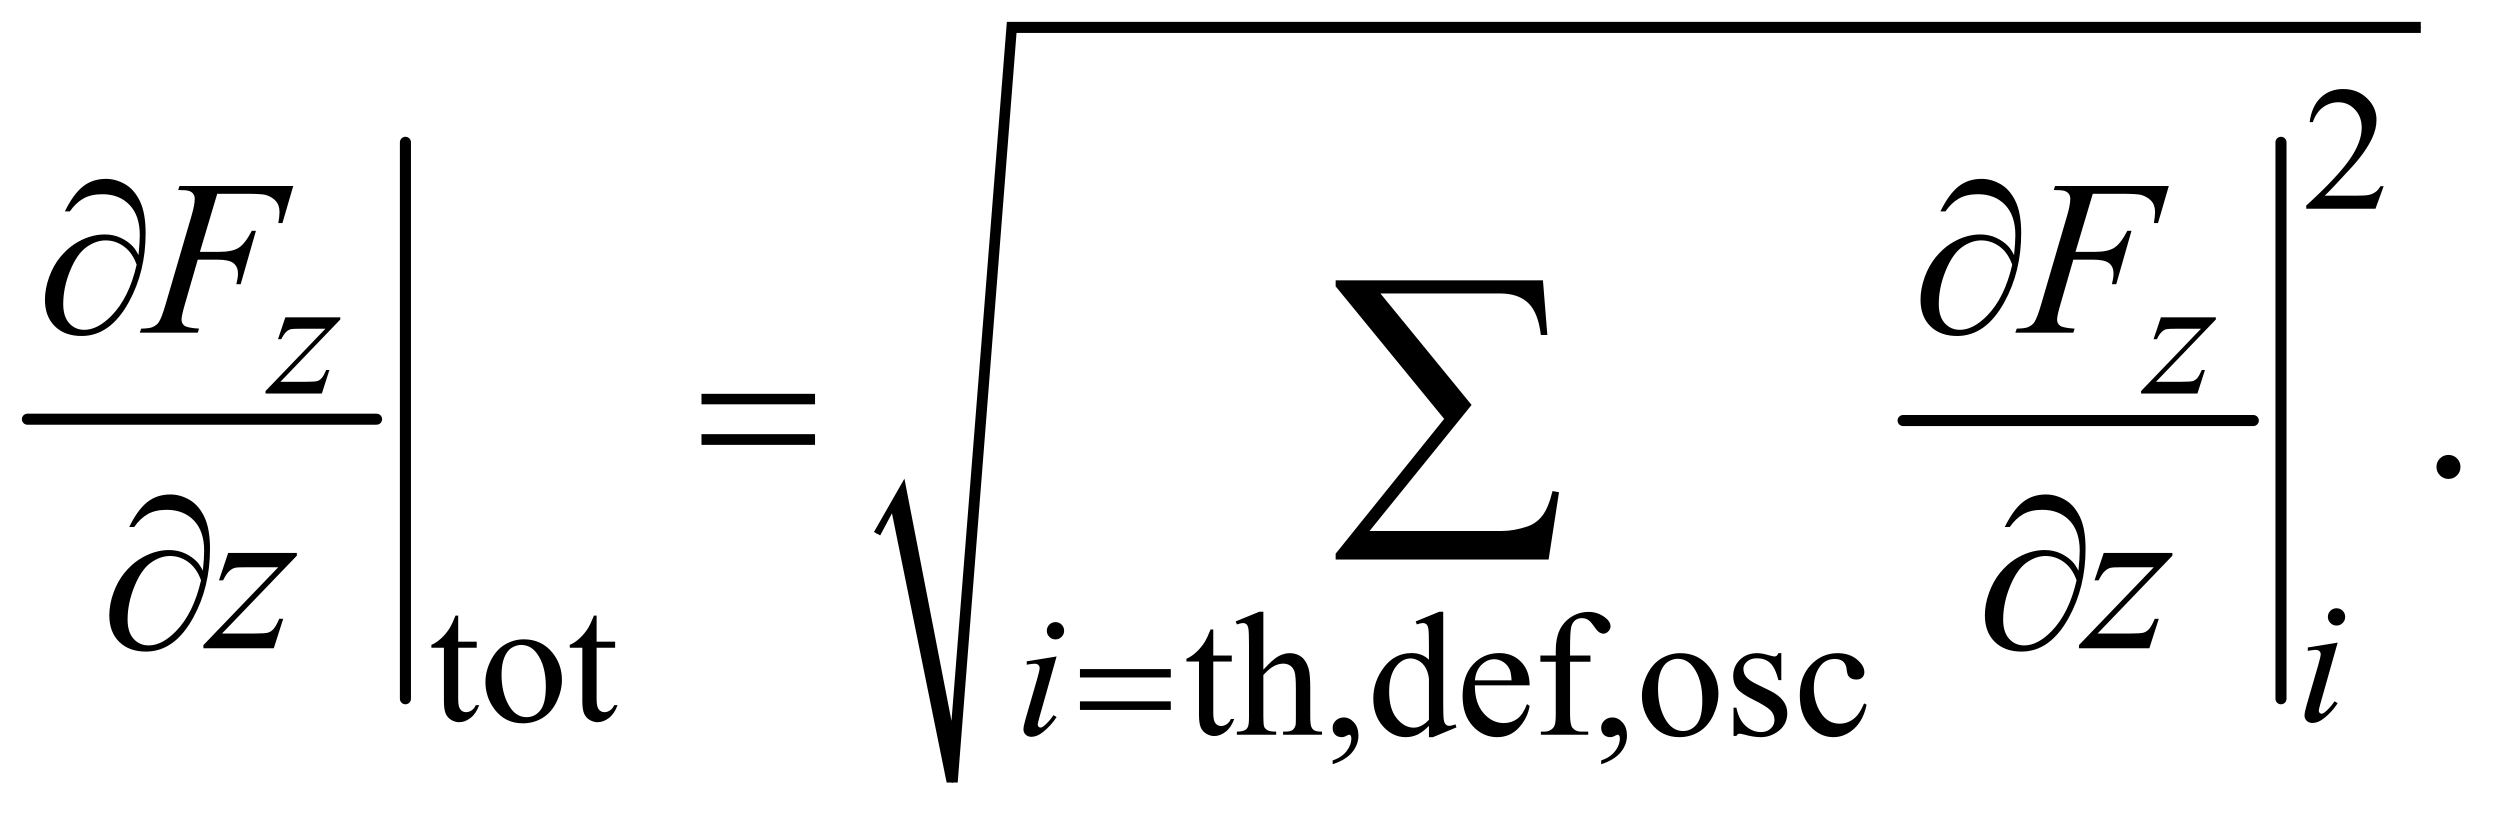 <?xml version="1.0" encoding="UTF-8"?>
<!DOCTYPE svg PUBLIC '-//W3C//DTD SVG 1.0//EN'
          'http://www.w3.org/TR/2001/REC-SVG-20010904/DTD/svg10.dtd'>
<svg stroke-dasharray="none" shape-rendering="auto" xmlns="http://www.w3.org/2000/svg" font-family="'Dialog'" text-rendering="auto" width="177" fill-opacity="1" color-interpolation="auto" color-rendering="auto" preserveAspectRatio="xMidYMid meet" font-size="12px" viewBox="0 0 177 58" fill="black" xmlns:xlink="http://www.w3.org/1999/xlink" stroke="black" image-rendering="auto" stroke-miterlimit="10" stroke-linecap="square" stroke-linejoin="miter" font-style="normal" stroke-width="1" height="58" stroke-dashoffset="0" font-weight="normal" stroke-opacity="1"
><!--Generated by the Batik Graphics2D SVG Generator--><defs id="genericDefs"
  /><g
  ><defs id="defs1"
    ><clipPath clipPathUnits="userSpaceOnUse" id="clipPath1"
      ><path d="M0.753 1.504 L113.034 1.504 L113.034 37.92 L0.753 37.92 L0.753 1.504 Z"
      /></clipPath
      ><clipPath clipPathUnits="userSpaceOnUse" id="clipPath2"
      ><path d="M24.051 48.051 L24.051 1211.491 L3611.293 1211.491 L3611.293 48.051 Z"
      /></clipPath
    ></defs
    ><g stroke-width="16" transform="scale(1.576,1.576) translate(-0.753,-1.504) matrix(0.031,0,0,0.031,0,0)" stroke-linejoin="round" stroke-linecap="round"
    ><line y2="656" fill="none" x1="64" clip-path="url(#clipPath2)" x2="570" y1="656"
    /></g
    ><g stroke-width="16" transform="matrix(0.049,0,0,0.049,-1.186,-2.37)" stroke-linejoin="round" stroke-linecap="round"
    ><line y2="1058" fill="none" x1="610" clip-path="url(#clipPath2)" x2="610" y1="254"
    /></g
    ><g stroke-width="16" transform="matrix(0.049,0,0,0.049,-1.186,-2.37)" stroke-linejoin="round" stroke-linecap="round"
    ><line y2="656" fill="none" x1="2774" clip-path="url(#clipPath2)" x2="3280" y1="656"
    /></g
    ><g stroke-width="16" transform="matrix(0.049,0,0,0.049,-1.186,-2.37)" stroke-linejoin="round" stroke-linecap="round"
    ><line y2="1058" fill="none" x1="3320" clip-path="url(#clipPath2)" x2="3320" y1="254"
    /></g
    ><g stroke-linecap="round" stroke-linejoin="round" transform="matrix(0.049,0,0,0.049,-1.186,-2.37)"
    ><path fill="none" d="M1291 819 L1322 765" clip-path="url(#clipPath2)"
    /></g
    ><g stroke-linecap="round" stroke-linejoin="round" transform="matrix(0.049,0,0,0.049,-1.186,-2.37)"
    ><path fill="none" d="M1322 765 L1400 1179" clip-path="url(#clipPath2)"
    /></g
    ><g stroke-linecap="round" stroke-linejoin="round" transform="matrix(0.049,0,0,0.049,-1.186,-2.37)"
    ><path fill="none" d="M1400 1179 L1486 88" clip-path="url(#clipPath2)"
    /></g
    ><g stroke-linecap="round" stroke-linejoin="round" transform="matrix(0.049,0,0,0.049,-1.186,-2.37)"
    ><path fill="none" d="M1486 88 L3522 88" clip-path="url(#clipPath2)"
    /></g
    ><g transform="matrix(0.049,0,0,0.049,-1.186,-2.37)"
    ><path d="M1287 817 L1331 740 L1399 1090 L1479 80 L3522 80 L3522 96 L1493 96 L1408 1179 L1392 1179 L1313 790 L1296 822 Z" stroke="none" clip-path="url(#clipPath2)"
    /></g
    ><g transform="matrix(0.049,0,0,0.049,-1.186,-2.37)"
    ><path d="M3468.375 317.375 L3456.5 350 L3356.5 350 L3356.5 345.375 Q3400.625 305.125 3418.625 279.625 Q3436.625 254.125 3436.625 233 Q3436.625 216.875 3426.75 206.5 Q3416.875 196.125 3403.125 196.125 Q3390.625 196.125 3380.688 203.438 Q3370.75 210.75 3366 224.875 L3361.375 224.875 Q3364.5 201.75 3377.438 189.375 Q3390.375 177 3409.75 177 Q3430.375 177 3444.188 190.25 Q3458 203.5 3458 221.5 Q3458 234.375 3452 247.25 Q3442.75 267.5 3422 290.125 Q3390.875 324.125 3383.125 331.125 L3427.375 331.125 Q3440.875 331.125 3446.312 330.125 Q3451.75 329.125 3456.125 326.062 Q3460.5 323 3463.75 317.375 L3468.375 317.375 Z" stroke="none" clip-path="url(#clipPath2)"
    /></g
    ><g transform="matrix(0.049,0,0,0.049,-1.186,-2.37)"
    ><path d="M686.25 937.875 L686.25 975.5 L713 975.5 L713 984.25 L686.25 984.25 L686.25 1058.5 Q686.25 1069.625 689.438 1073.5 Q692.625 1077.375 697.625 1077.375 Q701.75 1077.375 705.625 1074.812 Q709.5 1072.25 711.625 1067.25 L716.5 1067.25 Q712.125 1079.5 704.125 1085.688 Q696.125 1091.875 687.625 1091.875 Q681.875 1091.875 676.375 1088.688 Q670.875 1085.5 668.25 1079.562 Q665.625 1073.625 665.625 1061.25 L665.625 984.25 L647.5 984.25 L647.5 980.125 Q654.375 977.375 661.562 970.812 Q668.75 964.25 674.375 955.25 Q677.25 950.5 682.375 937.875 L686.25 937.875 ZM781 972.125 Q807 972.125 822.75 991.875 Q836.125 1008.75 836.125 1030.625 Q836.125 1046 828.75 1061.75 Q821.375 1077.5 808.438 1085.5 Q795.5 1093.5 779.625 1093.5 Q753.75 1093.5 738.5 1072.875 Q725.625 1055.5 725.625 1033.875 Q725.625 1018.125 733.438 1002.562 Q741.25 987 754 979.562 Q766.75 972.125 781 972.125 ZM777.125 980.25 Q770.5 980.25 763.812 984.188 Q757.125 988.125 753 998 Q748.875 1007.875 748.875 1023.375 Q748.875 1048.375 758.812 1066.5 Q768.75 1084.625 785 1084.625 Q797.125 1084.625 805 1074.625 Q812.875 1064.625 812.875 1040.25 Q812.875 1009.75 799.75 992.25 Q790.875 980.25 777.125 980.25 ZM886.25 937.875 L886.25 975.5 L913 975.5 L913 984.25 L886.25 984.25 L886.25 1058.5 Q886.25 1069.625 889.438 1073.5 Q892.625 1077.375 897.625 1077.375 Q901.75 1077.375 905.625 1074.812 Q909.5 1072.25 911.625 1067.25 L916.5 1067.25 Q912.125 1079.5 904.125 1085.688 Q896.125 1091.875 887.625 1091.875 Q881.875 1091.875 876.375 1088.688 Q870.875 1085.5 868.25 1079.562 Q865.625 1073.625 865.625 1061.25 L865.625 984.25 L847.5 984.25 L847.5 980.125 Q854.375 977.375 861.562 970.812 Q868.75 964.25 874.375 955.25 Q877.25 950.5 882.375 937.875 L886.25 937.875 Z" stroke="none" clip-path="url(#clipPath2)"
    /></g
    ><g transform="matrix(0.049,0,0,0.049,-1.186,-2.37)"
    ><path d="M1777.25 957.875 L1777.25 995.5 L1804 995.5 L1804 1004.25 L1777.25 1004.25 L1777.25 1078.5 Q1777.25 1089.625 1780.438 1093.5 Q1783.625 1097.375 1788.625 1097.375 Q1792.75 1097.375 1796.625 1094.812 Q1800.5 1092.25 1802.625 1087.25 L1807.5 1087.25 Q1803.125 1099.5 1795.125 1105.688 Q1787.125 1111.875 1778.625 1111.875 Q1772.875 1111.875 1767.375 1108.688 Q1761.875 1105.5 1759.25 1099.562 Q1756.625 1093.625 1756.625 1081.25 L1756.625 1004.25 L1738.5 1004.25 L1738.5 1000.125 Q1745.375 997.375 1752.562 990.812 Q1759.75 984.25 1765.375 975.25 Q1768.25 970.5 1773.375 957.875 L1777.25 957.875 ZM1849.625 932.25 L1849.625 1016 Q1863.5 1000.75 1871.625 996.438 Q1879.75 992.125 1887.875 992.125 Q1897.625 992.125 1904.625 997.5 Q1911.625 1002.875 1915 1014.375 Q1917.375 1022.375 1917.375 1043.625 L1917.375 1084.125 Q1917.375 1095 1919.125 1099 Q1920.375 1102 1923.375 1103.75 Q1926.375 1105.5 1934.375 1105.5 L1934.375 1110 L1878.125 1110 L1878.125 1105.5 L1880.75 1105.5 Q1888.75 1105.5 1891.875 1103.062 Q1895 1100.625 1896.25 1095.875 Q1896.625 1093.875 1896.625 1084.125 L1896.625 1043.625 Q1896.625 1024.875 1894.688 1019 Q1892.75 1013.125 1888.5 1010.188 Q1884.25 1007.25 1878.25 1007.25 Q1872.125 1007.25 1865.5 1010.5 Q1858.875 1013.75 1849.625 1023.625 L1849.625 1084.125 Q1849.625 1095.875 1850.938 1098.75 Q1852.25 1101.625 1855.812 1103.562 Q1859.375 1105.5 1868.125 1105.5 L1868.125 1110 L1811.375 1110 L1811.375 1105.5 Q1819 1105.5 1823.375 1103.125 Q1825.875 1101.875 1827.375 1098.375 Q1828.875 1094.875 1828.875 1084.125 L1828.875 980.5 Q1828.875 960.875 1827.938 956.375 Q1827 951.875 1825.062 950.25 Q1823.125 948.625 1819.875 948.625 Q1817.25 948.625 1811.375 950.625 L1809.625 946.25 L1843.875 932.25 L1849.625 932.25 ZM1949.75 1152.625 L1949.75 1147.125 Q1962.625 1142.875 1969.688 1133.938 Q1976.75 1125 1976.75 1115 Q1976.75 1112.625 1975.625 1111 Q1974.75 1109.875 1973.875 1109.875 Q1972.5 1109.875 1967.875 1112.375 Q1965.625 1113.5 1963.125 1113.5 Q1957 1113.5 1953.375 1109.875 Q1949.75 1106.25 1949.75 1099.875 Q1949.75 1093.75 1954.438 1089.375 Q1959.125 1085 1965.875 1085 Q1974.125 1085 1980.562 1092.188 Q1987 1099.375 1987 1111.25 Q1987 1124.125 1978.062 1135.188 Q1969.125 1146.25 1949.75 1152.625 ZM2088.875 1097.125 Q2080.5 1105.875 2072.5 1109.688 Q2064.5 1113.5 2055.25 1113.5 Q2036.5 1113.5 2022.5 1097.812 Q2008.5 1082.125 2008.5 1057.5 Q2008.5 1032.875 2024 1012.438 Q2039.5 992 2063.875 992 Q2079 992 2088.875 1001.625 L2088.875 980.5 Q2088.875 960.875 2087.938 956.375 Q2087 951.875 2085 950.25 Q2083 948.625 2080 948.625 Q2076.75 948.625 2071.375 950.625 L2069.75 946.25 L2103.875 932.25 L2109.5 932.25 L2109.5 1064.625 Q2109.5 1084.75 2110.438 1089.188 Q2111.375 1093.625 2113.438 1095.375 Q2115.5 1097.125 2118.25 1097.125 Q2121.625 1097.125 2127.25 1095 L2128.625 1099.375 L2094.625 1113.5 L2088.875 1113.5 L2088.875 1097.125 ZM2088.875 1088.375 L2088.875 1029.375 Q2088.125 1020.875 2084.375 1013.875 Q2080.625 1006.875 2074.438 1003.312 Q2068.25 999.75 2062.375 999.75 Q2051.375 999.75 2042.75 1009.625 Q2031.375 1022.625 2031.375 1047.625 Q2031.375 1072.875 2042.375 1086.312 Q2053.375 1099.75 2066.875 1099.75 Q2078.25 1099.75 2088.875 1088.375 ZM2155.25 1038.625 Q2155.125 1064.125 2167.625 1078.625 Q2180.125 1093.125 2197 1093.125 Q2208.25 1093.125 2216.562 1086.938 Q2224.875 1080.75 2230.5 1065.75 L2234.375 1068.25 Q2231.75 1085.375 2219.125 1099.438 Q2206.5 1113.5 2187.5 1113.5 Q2166.875 1113.5 2152.188 1097.438 Q2137.5 1081.375 2137.5 1054.25 Q2137.5 1024.875 2152.562 1008.438 Q2167.625 992 2190.375 992 Q2209.625 992 2222 1004.688 Q2234.375 1017.375 2234.375 1038.625 L2155.25 1038.625 ZM2155.25 1031.375 L2208.25 1031.375 Q2207.625 1020.375 2205.625 1015.875 Q2202.5 1008.875 2196.312 1004.875 Q2190.125 1000.875 2183.375 1000.875 Q2173 1000.875 2164.812 1008.938 Q2156.625 1017 2155.25 1031.375 ZM2292.75 1004.5 L2292.75 1079.75 Q2292.75 1095.75 2296.25 1100 Q2300.875 1105.5 2308.625 1105.5 L2319 1105.5 L2319 1110 L2250.625 1110 L2250.625 1105.5 L2255.75 1105.5 Q2260.75 1105.5 2264.875 1103 Q2269 1100.5 2270.562 1096.25 Q2272.125 1092 2272.125 1079.75 L2272.125 1004.5 L2249.875 1004.5 L2249.875 995.5 L2272.125 995.5 L2272.125 988 Q2272.125 970.875 2277.625 959 Q2283.125 947.125 2294.438 939.812 Q2305.75 932.5 2319.875 932.5 Q2333 932.5 2344 941 Q2351.25 946.625 2351.25 953.625 Q2351.25 957.375 2348 960.688 Q2344.75 964 2341 964 Q2338.125 964 2334.938 961.938 Q2331.75 959.875 2327.125 953.062 Q2322.5 946.25 2318.625 943.875 Q2314.75 941.5 2310 941.5 Q2304.25 941.5 2300.25 944.562 Q2296.25 947.625 2294.5 954.062 Q2292.75 960.5 2292.75 987.25 L2292.75 995.5 L2322.25 995.5 L2322.25 1004.5 L2292.75 1004.5 ZM2337.75 1152.625 L2337.75 1147.125 Q2350.625 1142.875 2357.688 1133.938 Q2364.75 1125 2364.75 1115 Q2364.75 1112.625 2363.625 1111 Q2362.75 1109.875 2361.875 1109.875 Q2360.5 1109.875 2355.875 1112.375 Q2353.625 1113.5 2351.125 1113.5 Q2345 1113.5 2341.375 1109.875 Q2337.75 1106.25 2337.75 1099.875 Q2337.75 1093.75 2342.438 1089.375 Q2347.125 1085 2353.875 1085 Q2362.125 1085 2368.562 1092.188 Q2375 1099.375 2375 1111.25 Q2375 1124.125 2366.062 1135.188 Q2357.125 1146.25 2337.75 1152.625 ZM2452 992.125 Q2478 992.125 2493.75 1011.875 Q2507.125 1028.75 2507.125 1050.625 Q2507.125 1066 2499.75 1081.75 Q2492.375 1097.5 2479.438 1105.5 Q2466.5 1113.5 2450.625 1113.5 Q2424.75 1113.5 2409.5 1092.875 Q2396.625 1075.5 2396.625 1053.875 Q2396.625 1038.125 2404.438 1022.562 Q2412.25 1007 2425 999.562 Q2437.75 992.125 2452 992.125 ZM2448.125 1000.25 Q2441.5 1000.25 2434.812 1004.188 Q2428.125 1008.125 2424 1018 Q2419.875 1027.875 2419.875 1043.375 Q2419.875 1068.375 2429.812 1086.5 Q2439.75 1104.625 2456 1104.625 Q2468.125 1104.625 2476 1094.625 Q2483.875 1084.625 2483.875 1060.25 Q2483.875 1029.75 2470.75 1012.25 Q2461.875 1000.25 2448.125 1000.25 ZM2598 992.125 L2598 1031.125 L2593.875 1031.125 Q2589.125 1012.75 2581.688 1006.125 Q2574.25 999.5 2562.75 999.5 Q2554 999.5 2548.625 1004.125 Q2543.25 1008.75 2543.25 1014.375 Q2543.25 1021.375 2547.25 1026.375 Q2551.125 1031.5 2563 1037.25 L2581.25 1046.125 Q2606.625 1058.5 2606.625 1078.75 Q2606.625 1094.375 2594.812 1103.938 Q2583 1113.5 2568.375 1113.5 Q2557.875 1113.5 2544.375 1109.75 Q2540.25 1108.5 2537.625 1108.5 Q2534.75 1108.5 2533.125 1111.75 L2529 1111.75 L2529 1070.875 L2533.125 1070.875 Q2536.625 1088.375 2546.5 1097.25 Q2556.375 1106.125 2568.625 1106.125 Q2577.25 1106.125 2582.688 1101.062 Q2588.125 1096 2588.125 1088.875 Q2588.125 1080.25 2582.062 1074.375 Q2576 1068.5 2557.875 1059.5 Q2539.75 1050.5 2534.125 1043.25 Q2528.5 1036.125 2528.5 1025.25 Q2528.5 1011.125 2538.188 1001.625 Q2547.875 992.125 2563.25 992.125 Q2570 992.125 2579.625 995 Q2586 996.875 2588.125 996.875 Q2590.125 996.875 2591.25 996 Q2592.375 995.125 2593.875 992.125 L2598 992.125 ZM2721.25 1066.5 Q2716.625 1089.125 2703.125 1101.312 Q2689.625 1113.5 2673.25 1113.5 Q2653.75 1113.5 2639.25 1097.125 Q2624.75 1080.75 2624.75 1052.875 Q2624.75 1025.875 2640.812 1009 Q2656.875 992.125 2679.375 992.125 Q2696.25 992.125 2707.125 1001.062 Q2718 1010 2718 1019.625 Q2718 1024.375 2714.938 1027.312 Q2711.875 1030.25 2706.375 1030.25 Q2699 1030.25 2695.25 1025.5 Q2693.125 1022.875 2692.438 1015.5 Q2691.75 1008.125 2687.375 1004.25 Q2683 1000.5 2675.25 1000.5 Q2662.75 1000.5 2655.125 1009.75 Q2645 1022 2645 1042.125 Q2645 1062.625 2655.062 1078.312 Q2665.125 1094 2682.25 1094 Q2694.5 1094 2704.25 1085.625 Q2711.125 1079.875 2717.625 1064.75 L2721.25 1066.5 Z" stroke="none" clip-path="url(#clipPath2)"
    /></g
    ><g transform="matrix(0.049,0,0,0.049,-1.186,-2.37)"
    ><path d="M3562 705.688 Q3569.344 705.688 3574.344 710.766 Q3579.344 715.844 3579.344 723.031 Q3579.344 730.219 3574.266 735.297 Q3569.188 740.375 3562 740.375 Q3554.812 740.375 3549.734 735.297 Q3544.656 730.219 3544.656 723.031 Q3544.656 715.688 3549.734 710.688 Q3554.812 705.688 3562 705.688 Z" stroke="none" clip-path="url(#clipPath2)"
    /></g
    ><g transform="matrix(0.049,0,0,0.049,-1.186,-2.37)"
    ><path d="M436.5 506.875 L515.875 506.875 L515.875 510 L429.375 600 L466 600 Q479 600 482.5 599 Q486 598 488.938 594.75 Q491.875 591.5 495.5 583 L500.125 583 L489.25 617 L407.875 617 L407.875 613.375 L494.375 523.375 L458.375 523.375 Q447 523.375 444.625 524 Q441.125 524.75 437.688 527.938 Q434.25 531.125 430.625 538.5 L425.875 538.5 L436.5 506.875 ZM3146.5 506.875 L3225.875 506.875 L3225.875 510 L3139.375 600 L3176 600 Q3189 600 3192.5 599 Q3196 598 3198.938 594.75 Q3201.875 591.5 3205.5 583 L3210.125 583 L3199.25 617 L3117.875 617 L3117.875 613.375 L3204.375 523.375 L3168.375 523.375 Q3157 523.375 3154.625 524 Q3151.125 524.75 3147.688 527.938 Q3144.25 531.125 3140.625 538.5 L3135.875 538.5 L3146.5 506.875 Z" stroke="none" clip-path="url(#clipPath2)"
    /></g
    ><g transform="matrix(0.049,0,0,0.049,-1.186,-2.37)"
    ><path d="M3400.25 927.25 Q3405.5 927.25 3409.125 930.875 Q3412.75 934.5 3412.75 939.75 Q3412.75 944.875 3409.062 948.562 Q3405.375 952.25 3400.25 952.25 Q3395.125 952.25 3391.438 948.562 Q3387.75 944.875 3387.75 939.75 Q3387.75 934.5 3391.375 930.875 Q3395 927.25 3400.25 927.25 ZM3401.875 976.875 L3377.125 1064.5 Q3374.625 1073.375 3374.625 1075.125 Q3374.625 1077.125 3375.812 1078.375 Q3377 1079.625 3378.625 1079.625 Q3380.5 1079.625 3383.125 1077.625 Q3390.25 1072 3397.5 1061.625 L3401.875 1064.5 Q3393.375 1077.5 3381.875 1086.375 Q3373.375 1093 3365.625 1093 Q3360.5 1093 3357.25 1089.938 Q3354 1086.875 3354 1082.25 Q3354 1077.625 3357.125 1066.875 L3373.375 1010.875 Q3377.375 997.125 3377.375 993.625 Q3377.375 990.875 3375.438 989.125 Q3373.5 987.375 3370.125 987.375 Q3367.375 987.375 3358.75 988.75 L3358.75 983.875 L3401.875 976.875 Z" stroke="none" clip-path="url(#clipPath2)"
    /></g
    ><g transform="matrix(0.049,0,0,0.049,-1.186,-2.37)"
    ><path d="M1549.25 947.25 Q1554.5 947.25 1558.125 950.875 Q1561.75 954.5 1561.75 959.75 Q1561.75 964.875 1558.062 968.562 Q1554.375 972.25 1549.25 972.25 Q1544.125 972.25 1540.438 968.562 Q1536.75 964.875 1536.75 959.75 Q1536.75 954.5 1540.375 950.875 Q1544 947.25 1549.25 947.25 ZM1550.875 996.875 L1526.125 1084.5 Q1523.625 1093.375 1523.625 1095.125 Q1523.625 1097.125 1524.812 1098.375 Q1526 1099.625 1527.625 1099.625 Q1529.5 1099.625 1532.125 1097.625 Q1539.25 1092 1546.5 1081.625 L1550.875 1084.5 Q1542.375 1097.5 1530.875 1106.375 Q1522.375 1113 1514.625 1113 Q1509.5 1113 1506.25 1109.938 Q1503 1106.875 1503 1102.25 Q1503 1097.625 1506.125 1086.875 L1522.375 1030.875 Q1526.375 1017.125 1526.375 1013.625 Q1526.375 1010.875 1524.438 1009.125 Q1522.5 1007.375 1519.125 1007.375 Q1516.375 1007.375 1507.75 1008.75 L1507.75 1003.875 L1550.875 996.875 Z" stroke="none" clip-path="url(#clipPath2)"
    /></g
    ><g transform="matrix(0.049,0,0,0.049,-1.186,-2.37)"
    ><path d="M338.062 328.375 L313.062 412.281 L340.875 412.281 Q359.625 412.281 368.922 406.5 Q378.219 400.719 388.062 381.812 L394 381.812 L371.969 459 L365.719 459 Q368.062 449.625 368.062 443.531 Q368.062 434 361.734 428.766 Q355.406 423.531 338.062 423.531 L309.938 423.531 L291.5 487.438 Q286.5 504.469 286.5 510.094 Q286.5 515.875 290.797 519 Q295.094 522.125 311.812 523.219 L309.938 529 L226.188 529 L228.219 523.219 Q240.406 522.906 244.469 521.031 Q250.719 518.375 253.688 513.844 Q257.906 507.438 263.688 487.438 L301.031 359.781 Q305.562 344.312 305.562 335.562 Q305.562 331.5 303.531 328.609 Q301.5 325.719 297.516 324.312 Q293.531 322.906 281.656 322.906 L283.531 317.125 L447.906 317.125 L432.281 370.719 L426.344 370.719 Q428.062 361.031 428.062 354.781 Q428.062 344.469 422.359 338.453 Q416.656 332.438 407.75 329.938 Q401.5 328.375 379.781 328.375 L338.062 328.375 ZM3048.062 328.375 L3023.062 412.281 L3050.875 412.281 Q3069.625 412.281 3078.922 406.5 Q3088.219 400.719 3098.062 381.812 L3104 381.812 L3081.969 459 L3075.719 459 Q3078.062 449.625 3078.062 443.531 Q3078.062 434 3071.734 428.766 Q3065.406 423.531 3048.062 423.531 L3019.938 423.531 L3001.5 487.438 Q2996.5 504.469 2996.5 510.094 Q2996.5 515.875 3000.797 519 Q3005.094 522.125 3021.812 523.219 L3019.938 529 L2936.188 529 L2938.219 523.219 Q2950.406 522.906 2954.469 521.031 Q2960.719 518.375 2963.688 513.844 Q2967.906 507.438 2973.688 487.438 L3011.031 359.781 Q3015.562 344.312 3015.562 335.562 Q3015.562 331.5 3013.531 328.609 Q3011.5 325.719 3007.516 324.312 Q3003.531 322.906 2991.656 322.906 L2993.531 317.125 L3157.906 317.125 L3142.281 370.719 L3136.344 370.719 Q3138.062 361.031 3138.062 354.781 Q3138.062 344.469 3132.359 338.453 Q3126.656 332.438 3117.75 329.938 Q3111.5 328.375 3089.781 328.375 L3048.062 328.375 Z" stroke="none" clip-path="url(#clipPath2)"
    /></g
    ><g transform="matrix(0.049,0,0,0.049,-1.186,-2.37)"
    ><path d="M353.875 847.344 L453.094 847.344 L453.094 851.25 L344.969 963.75 L390.75 963.75 Q407 963.75 411.375 962.5 Q415.75 961.25 419.422 957.188 Q423.094 953.125 427.625 942.5 L433.406 942.5 L419.812 985 L318.094 985 L318.094 980.469 L426.219 867.969 L381.219 867.969 Q367 867.969 364.031 868.75 Q359.656 869.688 355.359 873.672 Q351.062 877.656 346.531 886.875 L340.594 886.875 L353.875 847.344 ZM3063.875 847.344 L3163.094 847.344 L3163.094 851.25 L3054.969 963.75 L3100.75 963.75 Q3117 963.75 3121.375 962.5 Q3125.75 961.25 3129.422 957.188 Q3133.094 953.125 3137.625 942.5 L3143.406 942.5 L3129.812 985 L3028.094 985 L3028.094 980.469 L3136.219 867.969 L3091.219 867.969 Q3077 867.969 3074.031 868.75 Q3069.656 869.688 3065.359 873.672 Q3061.062 877.656 3056.531 886.875 L3050.594 886.875 L3063.875 847.344 Z" stroke="none" clip-path="url(#clipPath2)"
    /></g
    ><g transform="matrix(0.049,0,0,0.049,-1.186,-2.37)"
    ><path d="M1584.625 1015.125 L1715.875 1015.125 L1715.875 1027.25 L1584.625 1027.25 L1584.625 1015.125 ZM1584.625 1061.75 L1715.875 1061.75 L1715.875 1074.125 L1584.625 1074.125 L1584.625 1061.75 Z" stroke="none" clip-path="url(#clipPath2)"
    /></g
    ><g transform="matrix(0.049,0,0,0.049,-1.186,-2.37)"
    ><path d="M224.312 416.969 Q226.188 399.312 226.188 388.062 Q226.188 359.938 211.422 344.469 Q196.656 329 172.125 329 Q155.562 329 144.625 335.25 Q133.688 341.5 125.094 353.844 L117.906 353.844 Q129.938 329.156 143.844 317.984 Q157.75 306.812 177.438 306.812 Q191.5 306.812 204.859 314.469 Q218.219 322.125 226.422 339.156 Q234.625 356.188 234.625 385.406 Q234.625 440.562 210.562 484.469 Q183.688 533.844 142.125 533.844 Q117.75 533.844 103.453 519.781 Q89.156 505.719 89.156 481.5 Q89.156 465.406 95.25 448.609 Q101.344 431.812 111.266 419.859 Q121.188 407.906 131.891 400.953 Q142.594 394 153.609 390.562 Q164.625 387.125 175.25 387.125 Q188.219 387.125 198.531 391.969 Q208.844 396.812 215.719 404 Q219.938 408.375 224.312 416.969 ZM221.656 430.875 Q215.562 413.531 203.453 404.625 Q191.344 395.719 176.812 395.719 Q162.75 395.719 149.078 405.484 Q135.406 415.25 125.484 439.547 Q115.562 463.844 115.562 487.594 Q115.562 505.719 124.156 515.328 Q132.75 524.938 146.031 524.938 Q165.25 524.938 185.25 504.625 Q210.719 478.688 221.656 430.875 ZM2934.312 416.969 Q2936.188 399.312 2936.188 388.062 Q2936.188 359.938 2921.422 344.469 Q2906.656 329 2882.125 329 Q2865.562 329 2854.625 335.25 Q2843.688 341.5 2835.094 353.844 L2827.906 353.844 Q2839.938 329.156 2853.844 317.984 Q2867.75 306.812 2887.438 306.812 Q2901.5 306.812 2914.859 314.469 Q2928.219 322.125 2936.422 339.156 Q2944.625 356.188 2944.625 385.406 Q2944.625 440.562 2920.562 484.469 Q2893.688 533.844 2852.125 533.844 Q2827.75 533.844 2813.453 519.781 Q2799.156 505.719 2799.156 481.5 Q2799.156 465.406 2805.25 448.609 Q2811.344 431.812 2821.266 419.859 Q2831.188 407.906 2841.891 400.953 Q2852.594 394 2863.609 390.562 Q2874.625 387.125 2885.25 387.125 Q2898.219 387.125 2908.531 391.969 Q2918.844 396.812 2925.719 404 Q2929.938 408.375 2934.312 416.969 ZM2931.656 430.875 Q2925.562 413.531 2913.453 404.625 Q2901.344 395.719 2886.812 395.719 Q2872.75 395.719 2859.078 405.484 Q2845.406 415.25 2835.484 439.547 Q2825.562 463.844 2825.562 487.594 Q2825.562 505.719 2834.156 515.328 Q2842.75 524.938 2856.031 524.938 Q2875.25 524.938 2895.25 504.625 Q2920.719 478.688 2931.656 430.875 Z" stroke="none" clip-path="url(#clipPath2)"
    /></g
    ><g transform="matrix(0.049,0,0,0.049,-1.186,-2.37)"
    ><path d="M1037.781 617.406 L1201.844 617.406 L1201.844 632.562 L1037.781 632.562 L1037.781 617.406 ZM1037.781 675.688 L1201.844 675.688 L1201.844 691.156 L1037.781 691.156 L1037.781 675.688 Z" stroke="none" clip-path="url(#clipPath2)"
    /></g
    ><g transform="matrix(0.049,0,0,0.049,-1.186,-2.37)"
    ><path d="M317.312 872.969 Q319.188 855.312 319.188 844.062 Q319.188 815.938 304.422 800.469 Q289.656 785 265.125 785 Q248.562 785 237.625 791.25 Q226.688 797.5 218.094 809.844 L210.906 809.844 Q222.938 785.156 236.844 773.984 Q250.75 762.812 270.438 762.812 Q284.5 762.812 297.859 770.469 Q311.219 778.125 319.422 795.156 Q327.625 812.188 327.625 841.406 Q327.625 896.562 303.562 940.469 Q276.688 989.844 235.125 989.844 Q210.75 989.844 196.453 975.781 Q182.156 961.719 182.156 937.5 Q182.156 921.406 188.25 904.609 Q194.344 887.812 204.266 875.859 Q214.188 863.906 224.891 856.953 Q235.594 850 246.609 846.562 Q257.625 843.125 268.25 843.125 Q281.219 843.125 291.531 847.969 Q301.844 852.812 308.719 860 Q312.938 864.375 317.312 872.969 ZM314.656 886.875 Q308.562 869.531 296.453 860.625 Q284.344 851.719 269.812 851.719 Q255.75 851.719 242.078 861.484 Q228.406 871.25 218.484 895.547 Q208.562 919.844 208.562 943.594 Q208.562 961.719 217.156 971.328 Q225.75 980.938 239.031 980.938 Q258.25 980.938 278.25 960.625 Q303.719 934.688 314.656 886.875 ZM3027.312 872.969 Q3029.188 855.312 3029.188 844.062 Q3029.188 815.938 3014.422 800.469 Q2999.656 785 2975.125 785 Q2958.562 785 2947.625 791.25 Q2936.688 797.5 2928.094 809.844 L2920.906 809.844 Q2932.938 785.156 2946.844 773.984 Q2960.75 762.812 2980.438 762.812 Q2994.5 762.812 3007.859 770.469 Q3021.219 778.125 3029.422 795.156 Q3037.625 812.188 3037.625 841.406 Q3037.625 896.562 3013.562 940.469 Q2986.688 989.844 2945.125 989.844 Q2920.75 989.844 2906.453 975.781 Q2892.156 961.719 2892.156 937.5 Q2892.156 921.406 2898.25 904.609 Q2904.344 887.812 2914.266 875.859 Q2924.188 863.906 2934.891 856.953 Q2945.594 850 2956.609 846.562 Q2967.625 843.125 2978.25 843.125 Q2991.219 843.125 3001.531 847.969 Q3011.844 852.812 3018.719 860 Q3022.938 864.375 3027.312 872.969 ZM3024.656 886.875 Q3018.562 869.531 3006.453 860.625 Q2994.344 851.719 2979.812 851.719 Q2965.75 851.719 2952.078 861.484 Q2938.406 871.25 2928.484 895.547 Q2918.562 919.844 2918.562 943.594 Q2918.562 961.719 2927.156 971.328 Q2935.75 980.938 2949.031 980.938 Q2968.25 980.938 2988.25 960.625 Q3013.719 934.688 3024.656 886.875 Z" stroke="none" clip-path="url(#clipPath2)"
    /></g
    ><g transform="matrix(0.049,0,0,0.049,-1.186,-2.37)"
    ><path d="M2261.812 856.812 L1954.078 856.812 L1954.078 848.375 L2110.875 653.609 L1954.078 462.125 L1954.078 453.453 L2253.609 453.453 L2259.938 532.438 L2250.562 532.438 Q2246.812 500.094 2232.391 486.266 Q2217.984 472.438 2192.203 472.438 L2018.766 472.438 L2150.484 633.453 L2003.062 815.562 L2194.781 815.562 Q2211.188 815.562 2230.641 809.234 Q2244 804.781 2252.781 793.422 Q2261.578 782.047 2267.438 757.906 L2276.812 759.547 L2261.812 856.812 Z" stroke="none" clip-path="url(#clipPath2)"
    /></g
  ></g
></svg
>
